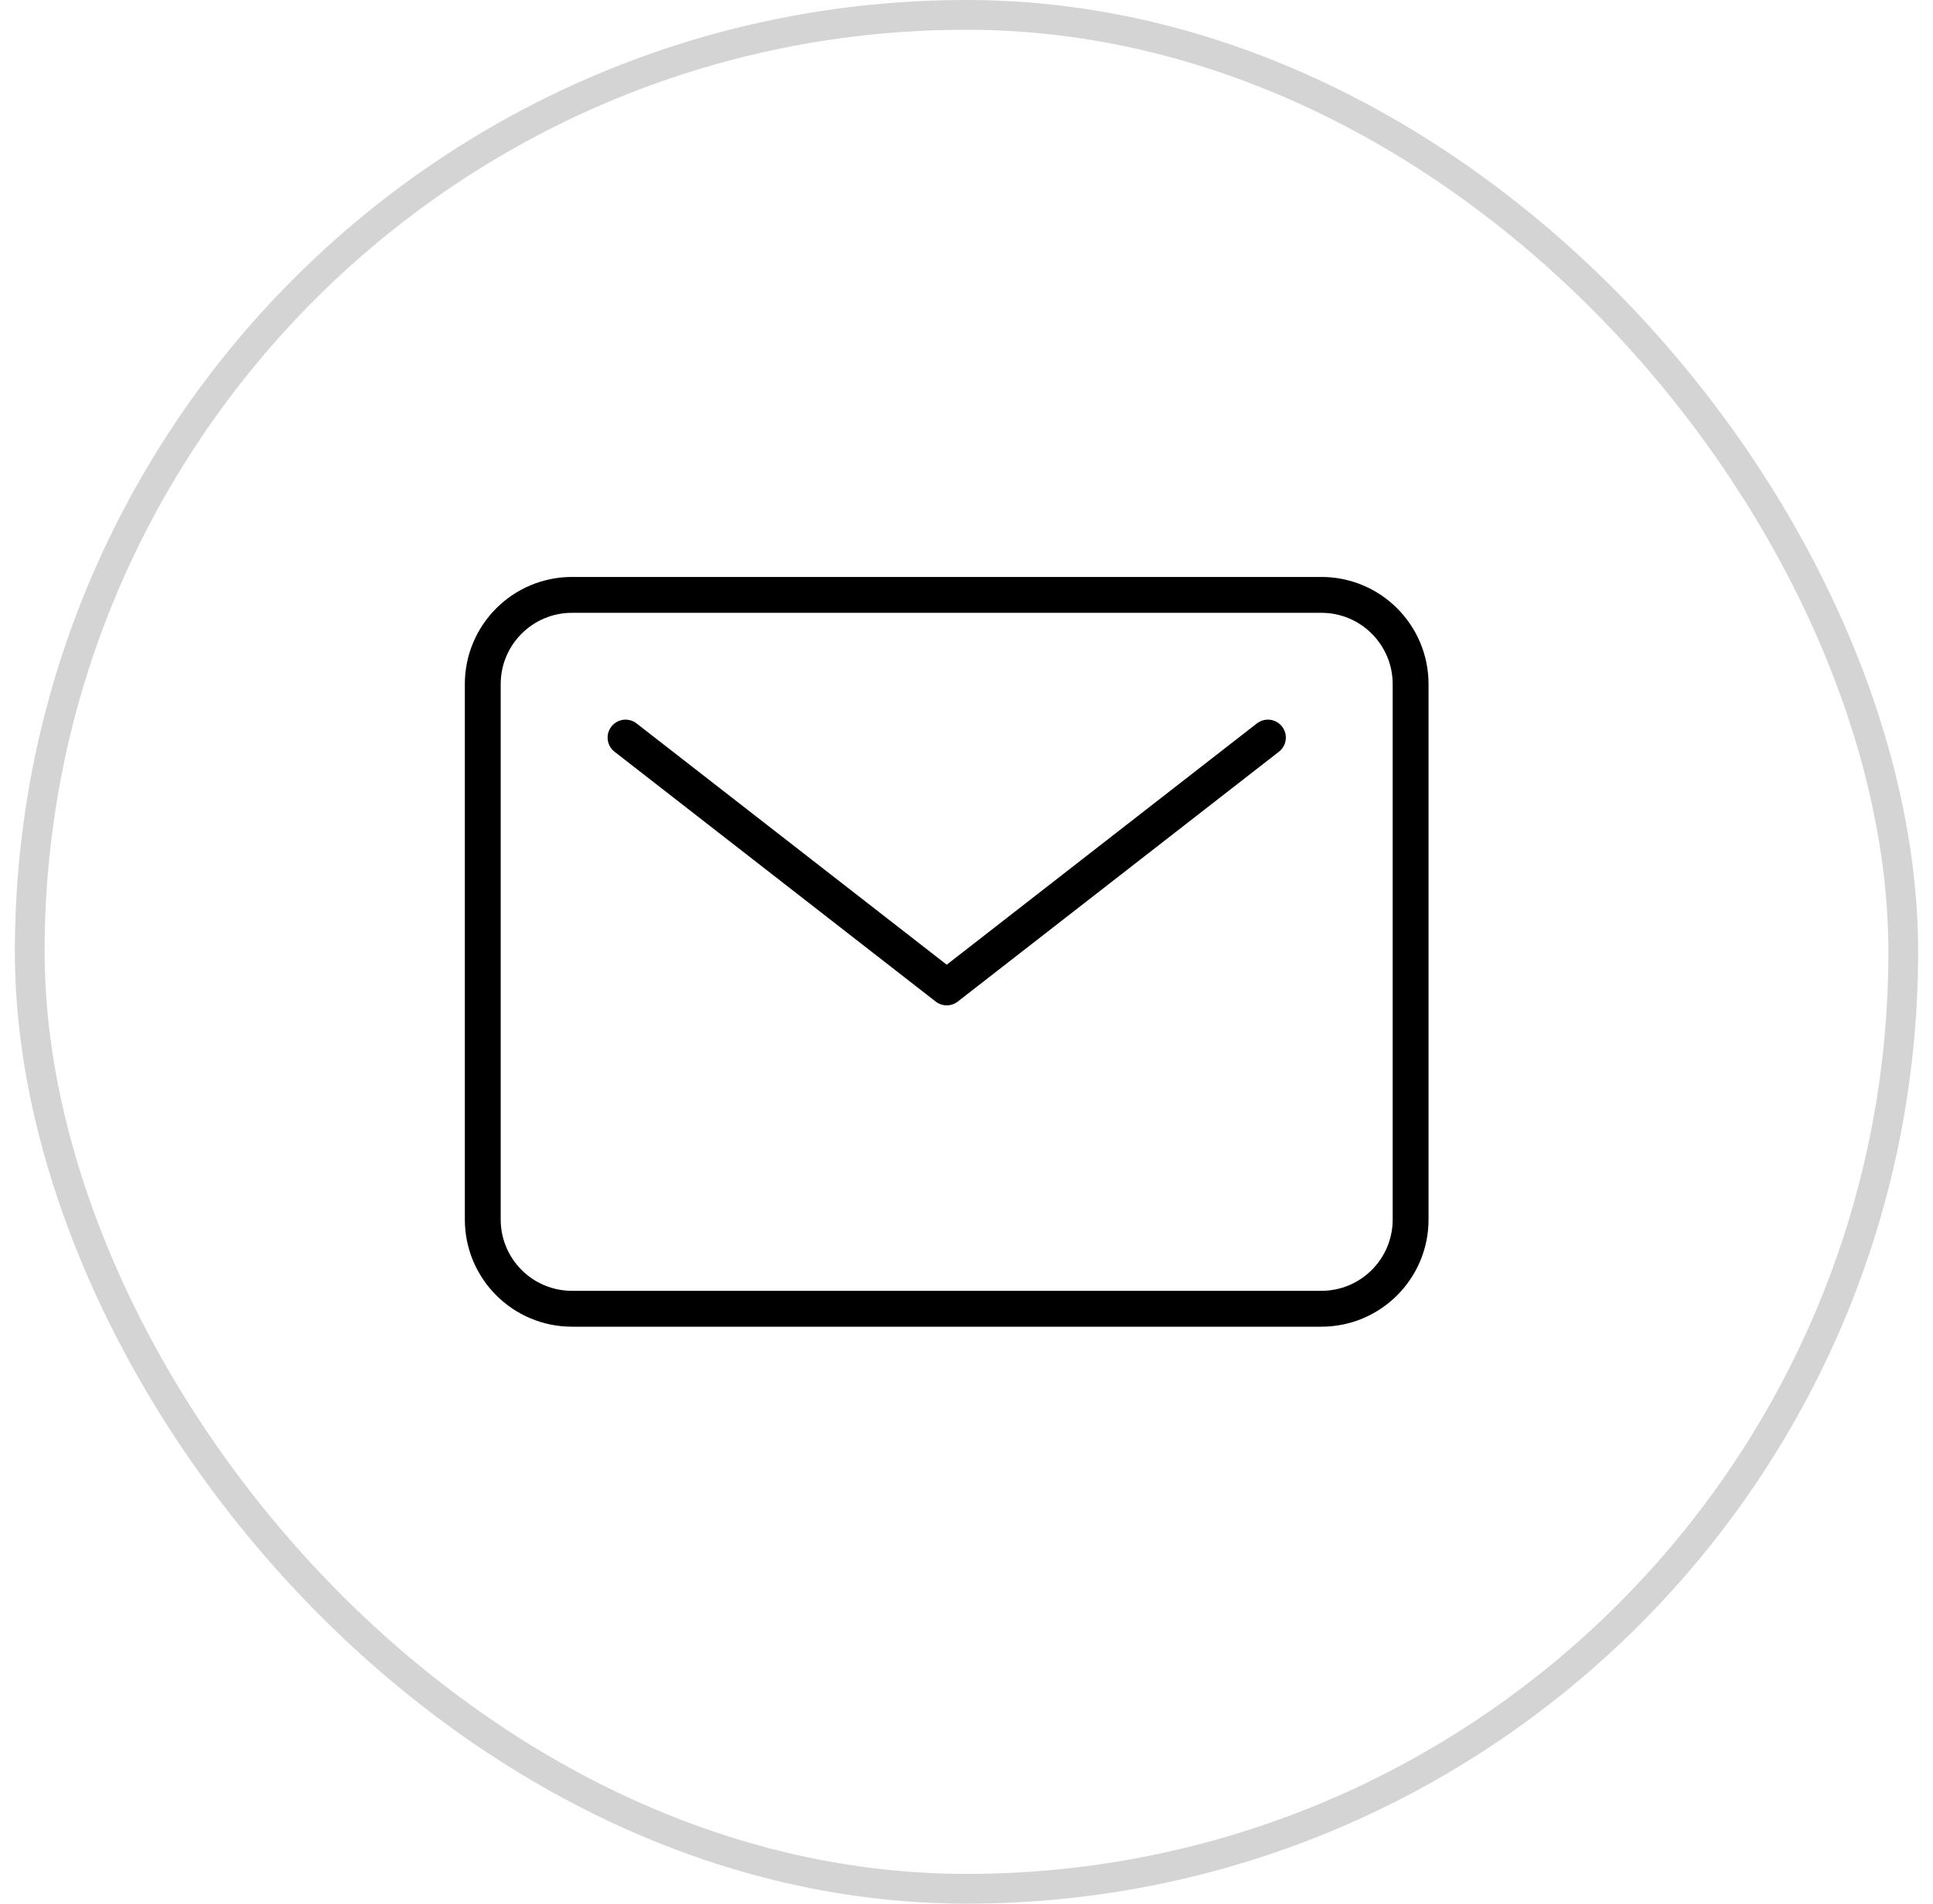<svg width="65" height="64" viewBox="0 0 65 64" fill="none" xmlns="http://www.w3.org/2000/svg">
<rect x="1" y="0.5" width="63" height="63" rx="31.5" stroke="#D4D4D4"/>
<path d="M44.434 20H19.234C17.578 20 16.234 21.343 16.234 23V41C16.234 42.657 17.578 44 19.234 44H44.434C46.091 44 47.434 42.657 47.434 41V23C47.434 21.343 46.091 20 44.434 20Z" stroke="black" stroke-width="1.206" stroke-linecap="round" stroke-linejoin="round"/>
<path d="M21.035 24.797L31.835 33.197L42.635 24.797" stroke="black" stroke-width="1.206" stroke-linecap="round" stroke-linejoin="round"/>
</svg>
